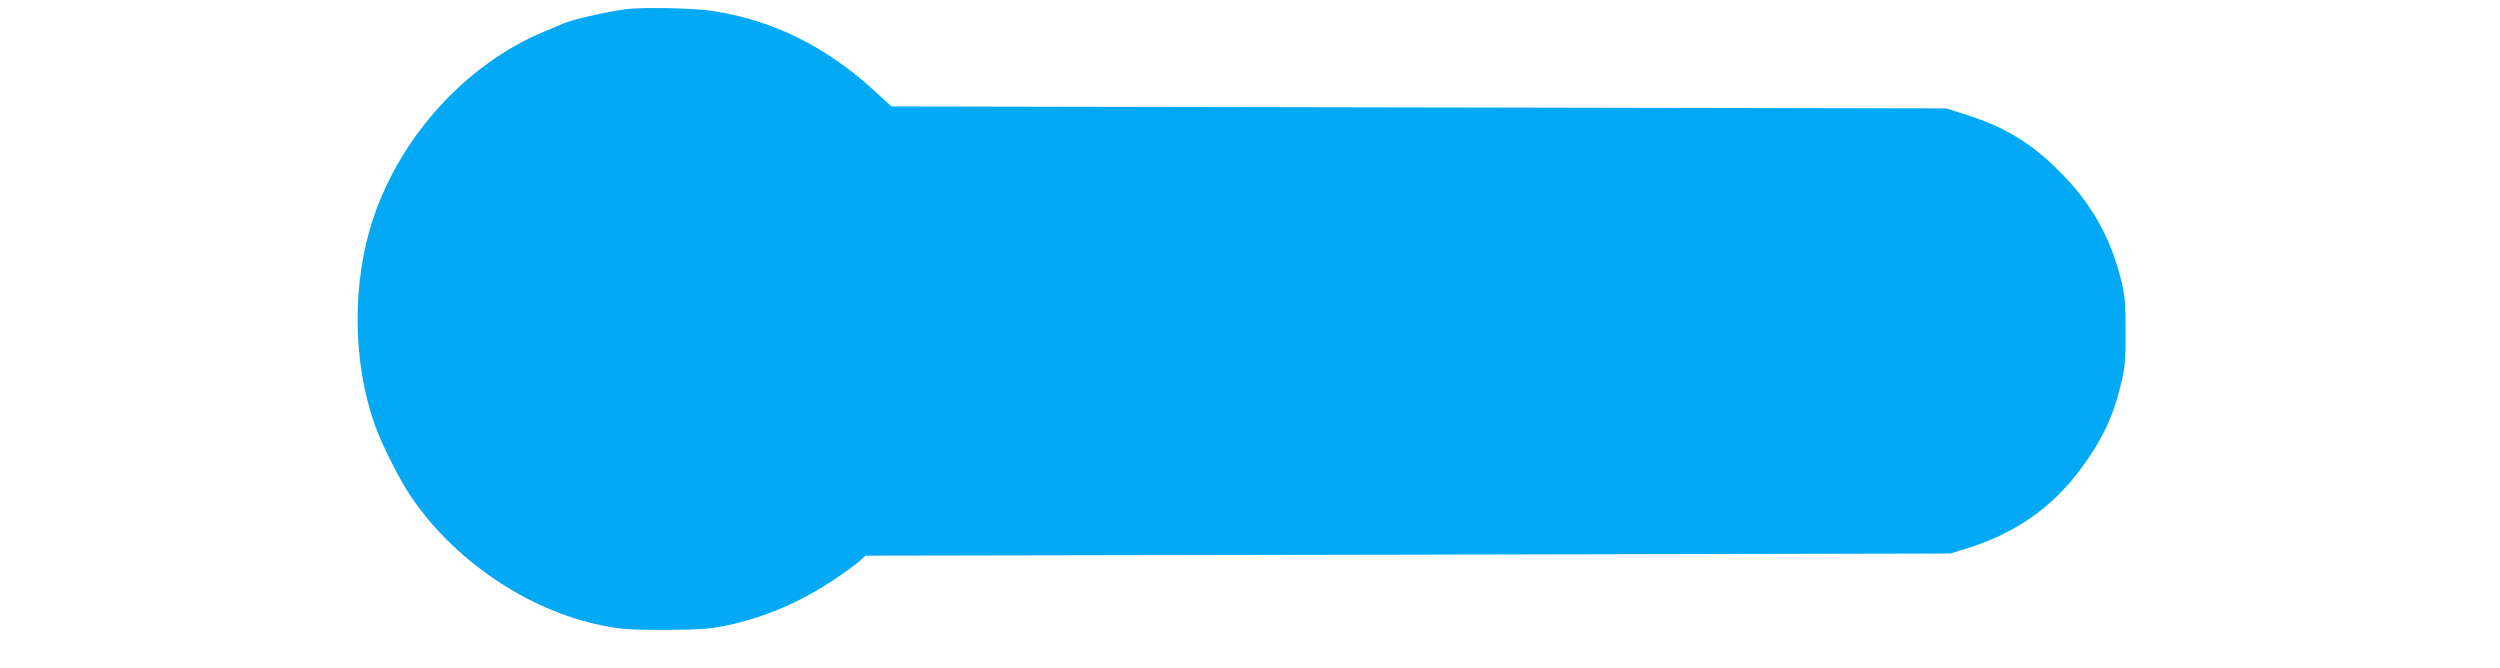 <?xml version="1.0" standalone="no"?>
<!DOCTYPE svg PUBLIC "-//W3C//DTD SVG 20010904//EN"
 "http://www.w3.org/TR/2001/REC-SVG-20010904/DTD/svg10.dtd">
<svg version="1.0" xmlns="http://www.w3.org/2000/svg"
 width="1280pt" height="342pt" viewBox="0 0 1280 342"
 preserveAspectRatio="xMidYMid meet">
<g transform="translate(0,342) scale(0.1,-0.1)"
fill="#03a9f4" stroke="none">
<path d="M3205 3373 c-99 -13 -279 -54 -320 -73 -11 -5 -58 -25 -104 -44 -392
-164 -727 -530 -869 -951 -110 -328 -108 -730 5 -1055 33 -95 122 -274 179
-360 219 -333 603 -595 985 -672 98 -20 144 -23 324 -23 178 1 226 4 317 23
191 40 374 118 546 233 59 39 120 83 135 98 l28 26 2777 5 2777 6 70 21 c257
78 449 210 599 413 109 147 167 269 207 440 19 79 23 124 22 265 0 151 -3 181
-26 274 -56 215 -153 385 -315 546 -144 144 -279 225 -473 287 l-104 33 -2701
5 -2700 5 -85 78 c-247 228 -527 366 -832 411 -96 15 -359 20 -442 9z"/>
</g>
</svg>
